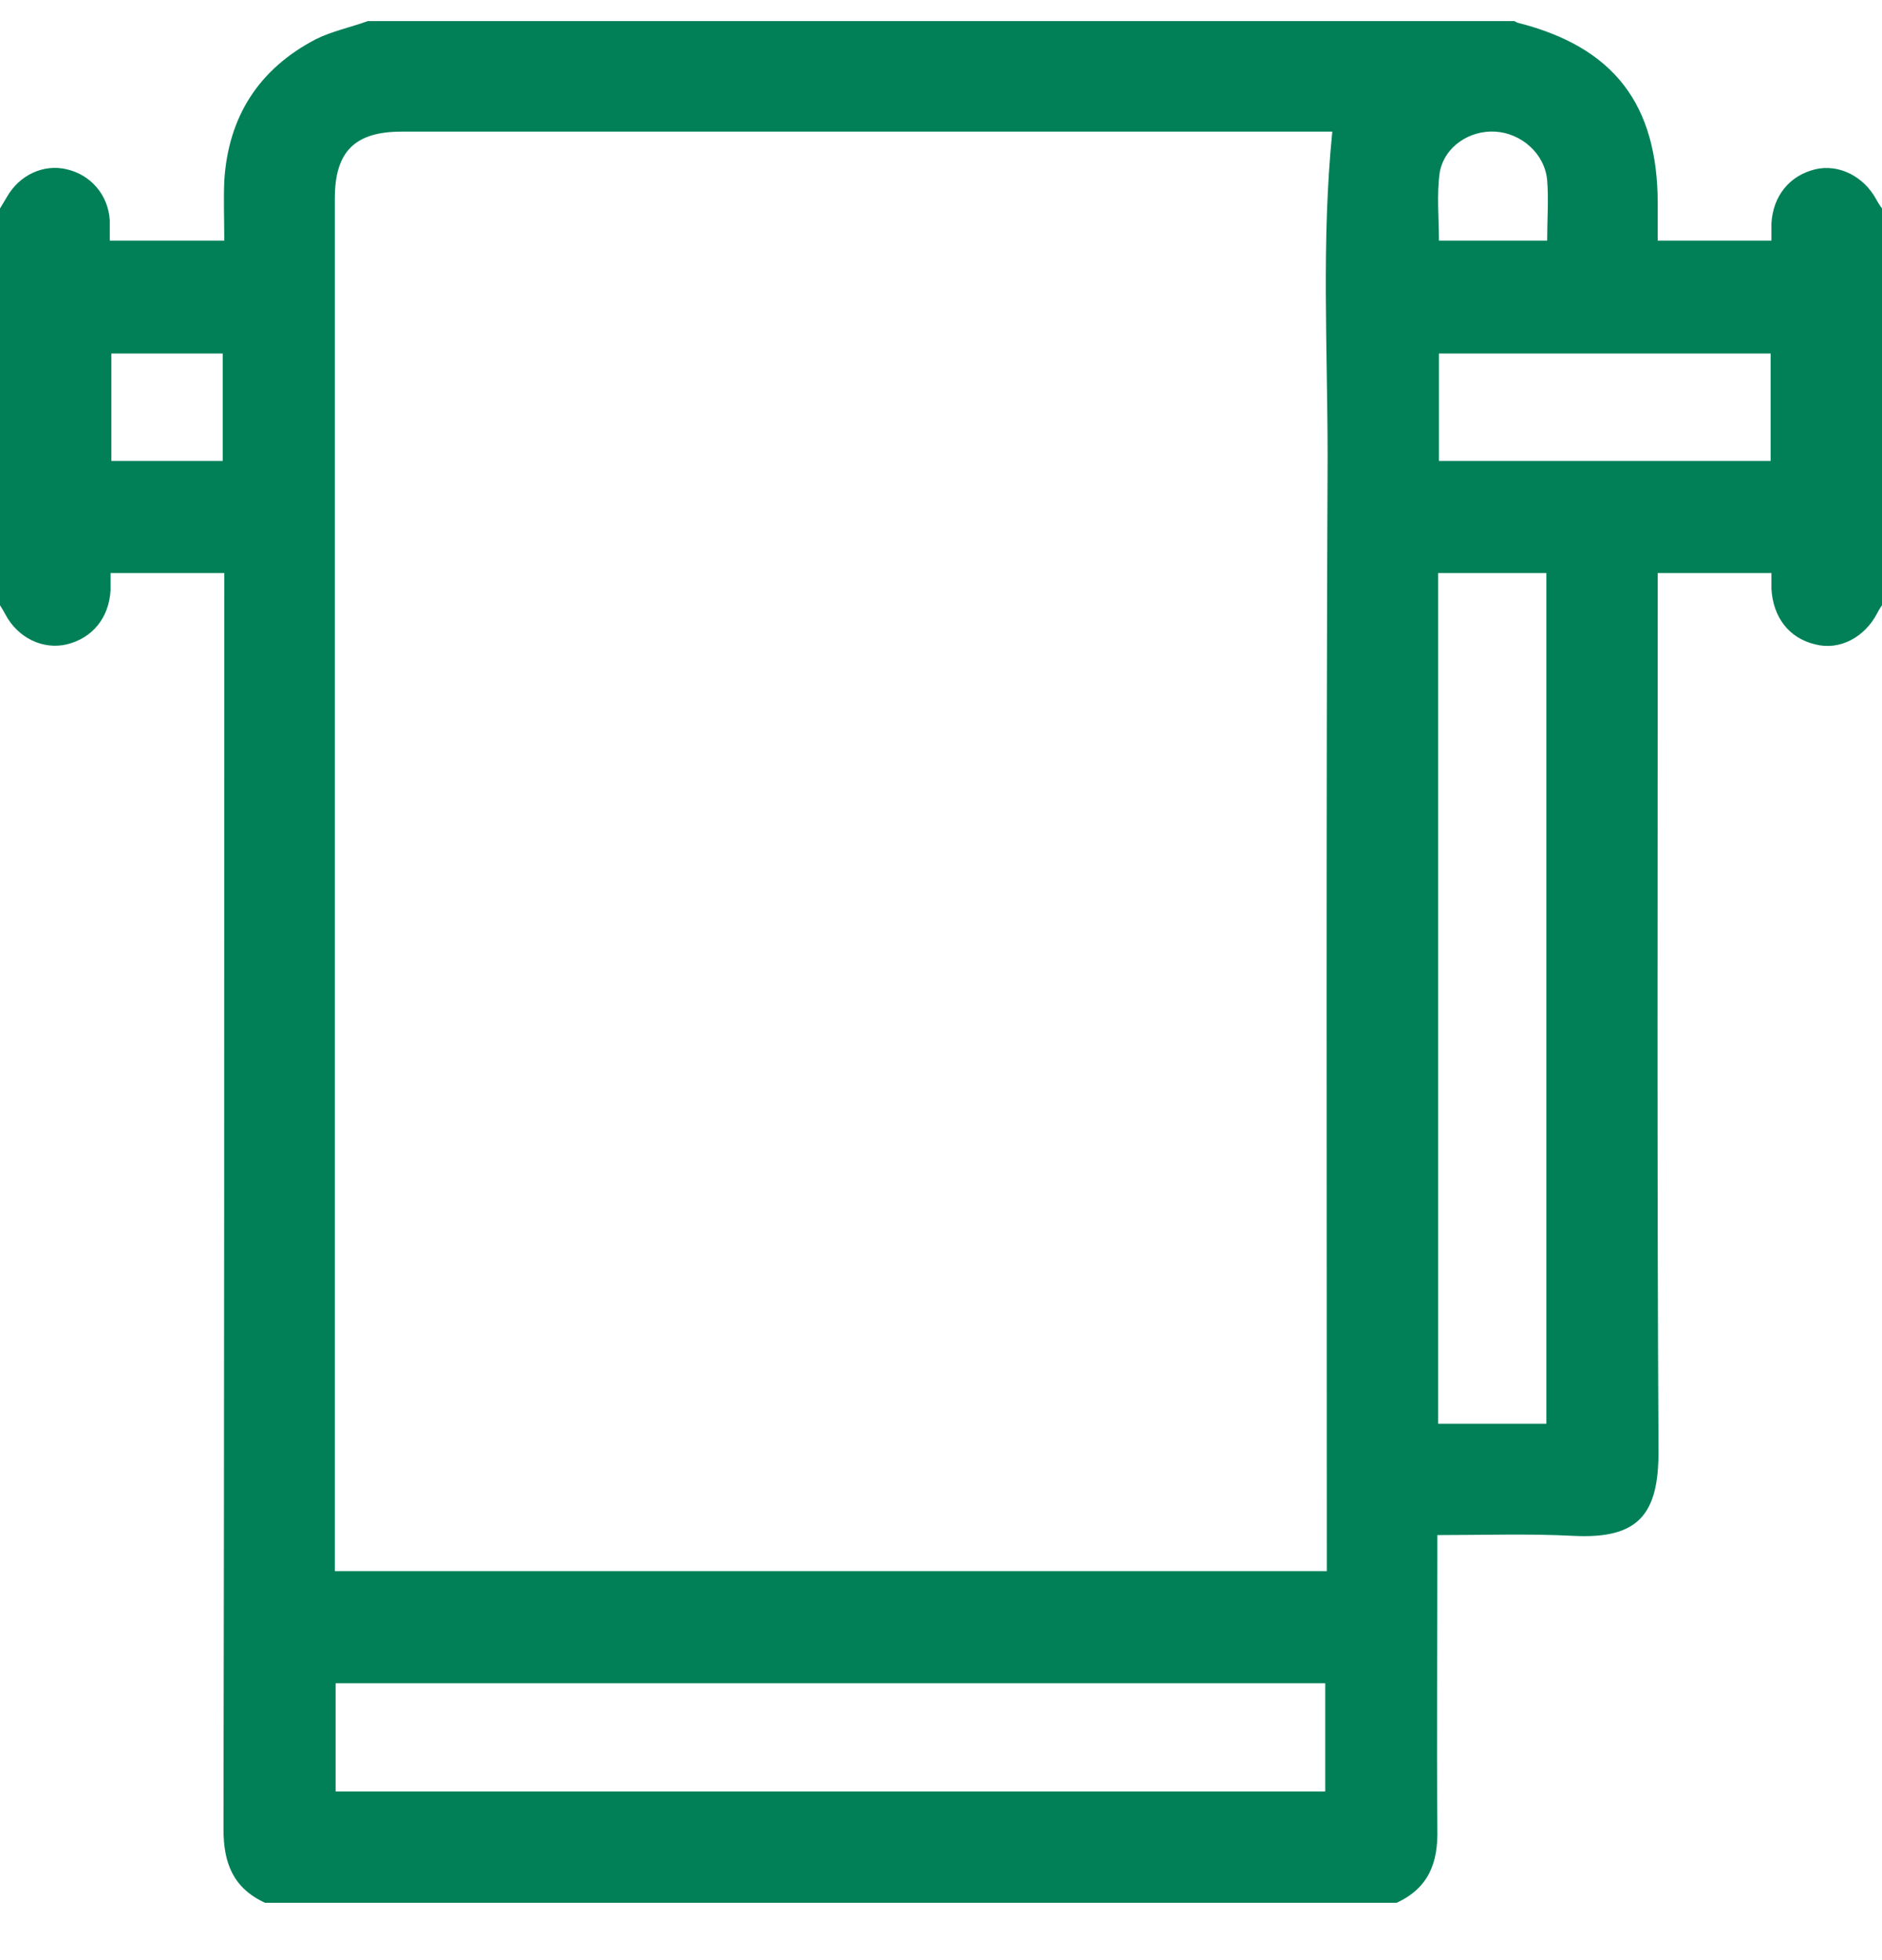 <svg fill="none" height="25" viewBox="0 0 24 25" width="24" xmlns="http://www.w3.org/2000/svg" xmlns:xlink="http://www.w3.org/1999/xlink"><clipPath id="a"><path d="m0 .269h24v24h-24z"/></clipPath><g clip-path="url(#a)"><path d="m23.93 2.549c-.16-.3-.48-.46-.78-.39-.33.08-.54.34-.56.69v.22h-1.45v-.47c0-1.27-.56-2-1.79-2.31 0 0-.02-.01-.04-.02h-14.62c-.22.08-.46.13-.66.23-.73.38-1.12.99-1.17 1.81-.01.25 0 .5 0 .76h-1.46c0-.1 0-.18 0-.26-.02-.32-.24-.58-.55-.65-.29-.07-.6.07-.76.35-.03.05-.06.1-.09.15v5.06s.05.08.07.12c.16.3.48.45.78.38.33-.08.54-.34.56-.69v-.22h1.45v.29c0 5.24 0 10.49-.01 15.73 0 .43.12.75.53.94h14.43c.41-.19.53-.51.52-.94-.01-1.16 0-2.31 0-3.47v-.28c.59 0 1.17-.02 1.74.01.82.04 1.08-.27 1.08-1.07-.02-3.64-.01-7.28-.01-10.92v-.29h1.45v.2c.02.36.22.63.56.71.31.08.63-.09.79-.4.02-.04.04-.07.06-.1v-5.06s-.05-.07-.07-.11zm-21.09 3.33h-1.42v-1.37h1.42zm14.06 16.97h-12.62v-1.38h12.62zm.03-17.03c-.02 4.65-.01 9.29-.01 13.93v.29h-12.65v-17.51c0-.6.26-.85.85-.85h11.87c-.14 1.39-.06 2.77-.06 4.14zm1.43-3.62c.06-.33.38-.54.71-.52s.63.28.66.62c.02.25 0 .5 0 .77h-1.38c0-.29-.03-.58.01-.87zm1.36 15.96h-1.38v-10.85h1.38zm2.86-12.28h-4.23v-1.37h4.23z" fill="#018058"/></g></svg>